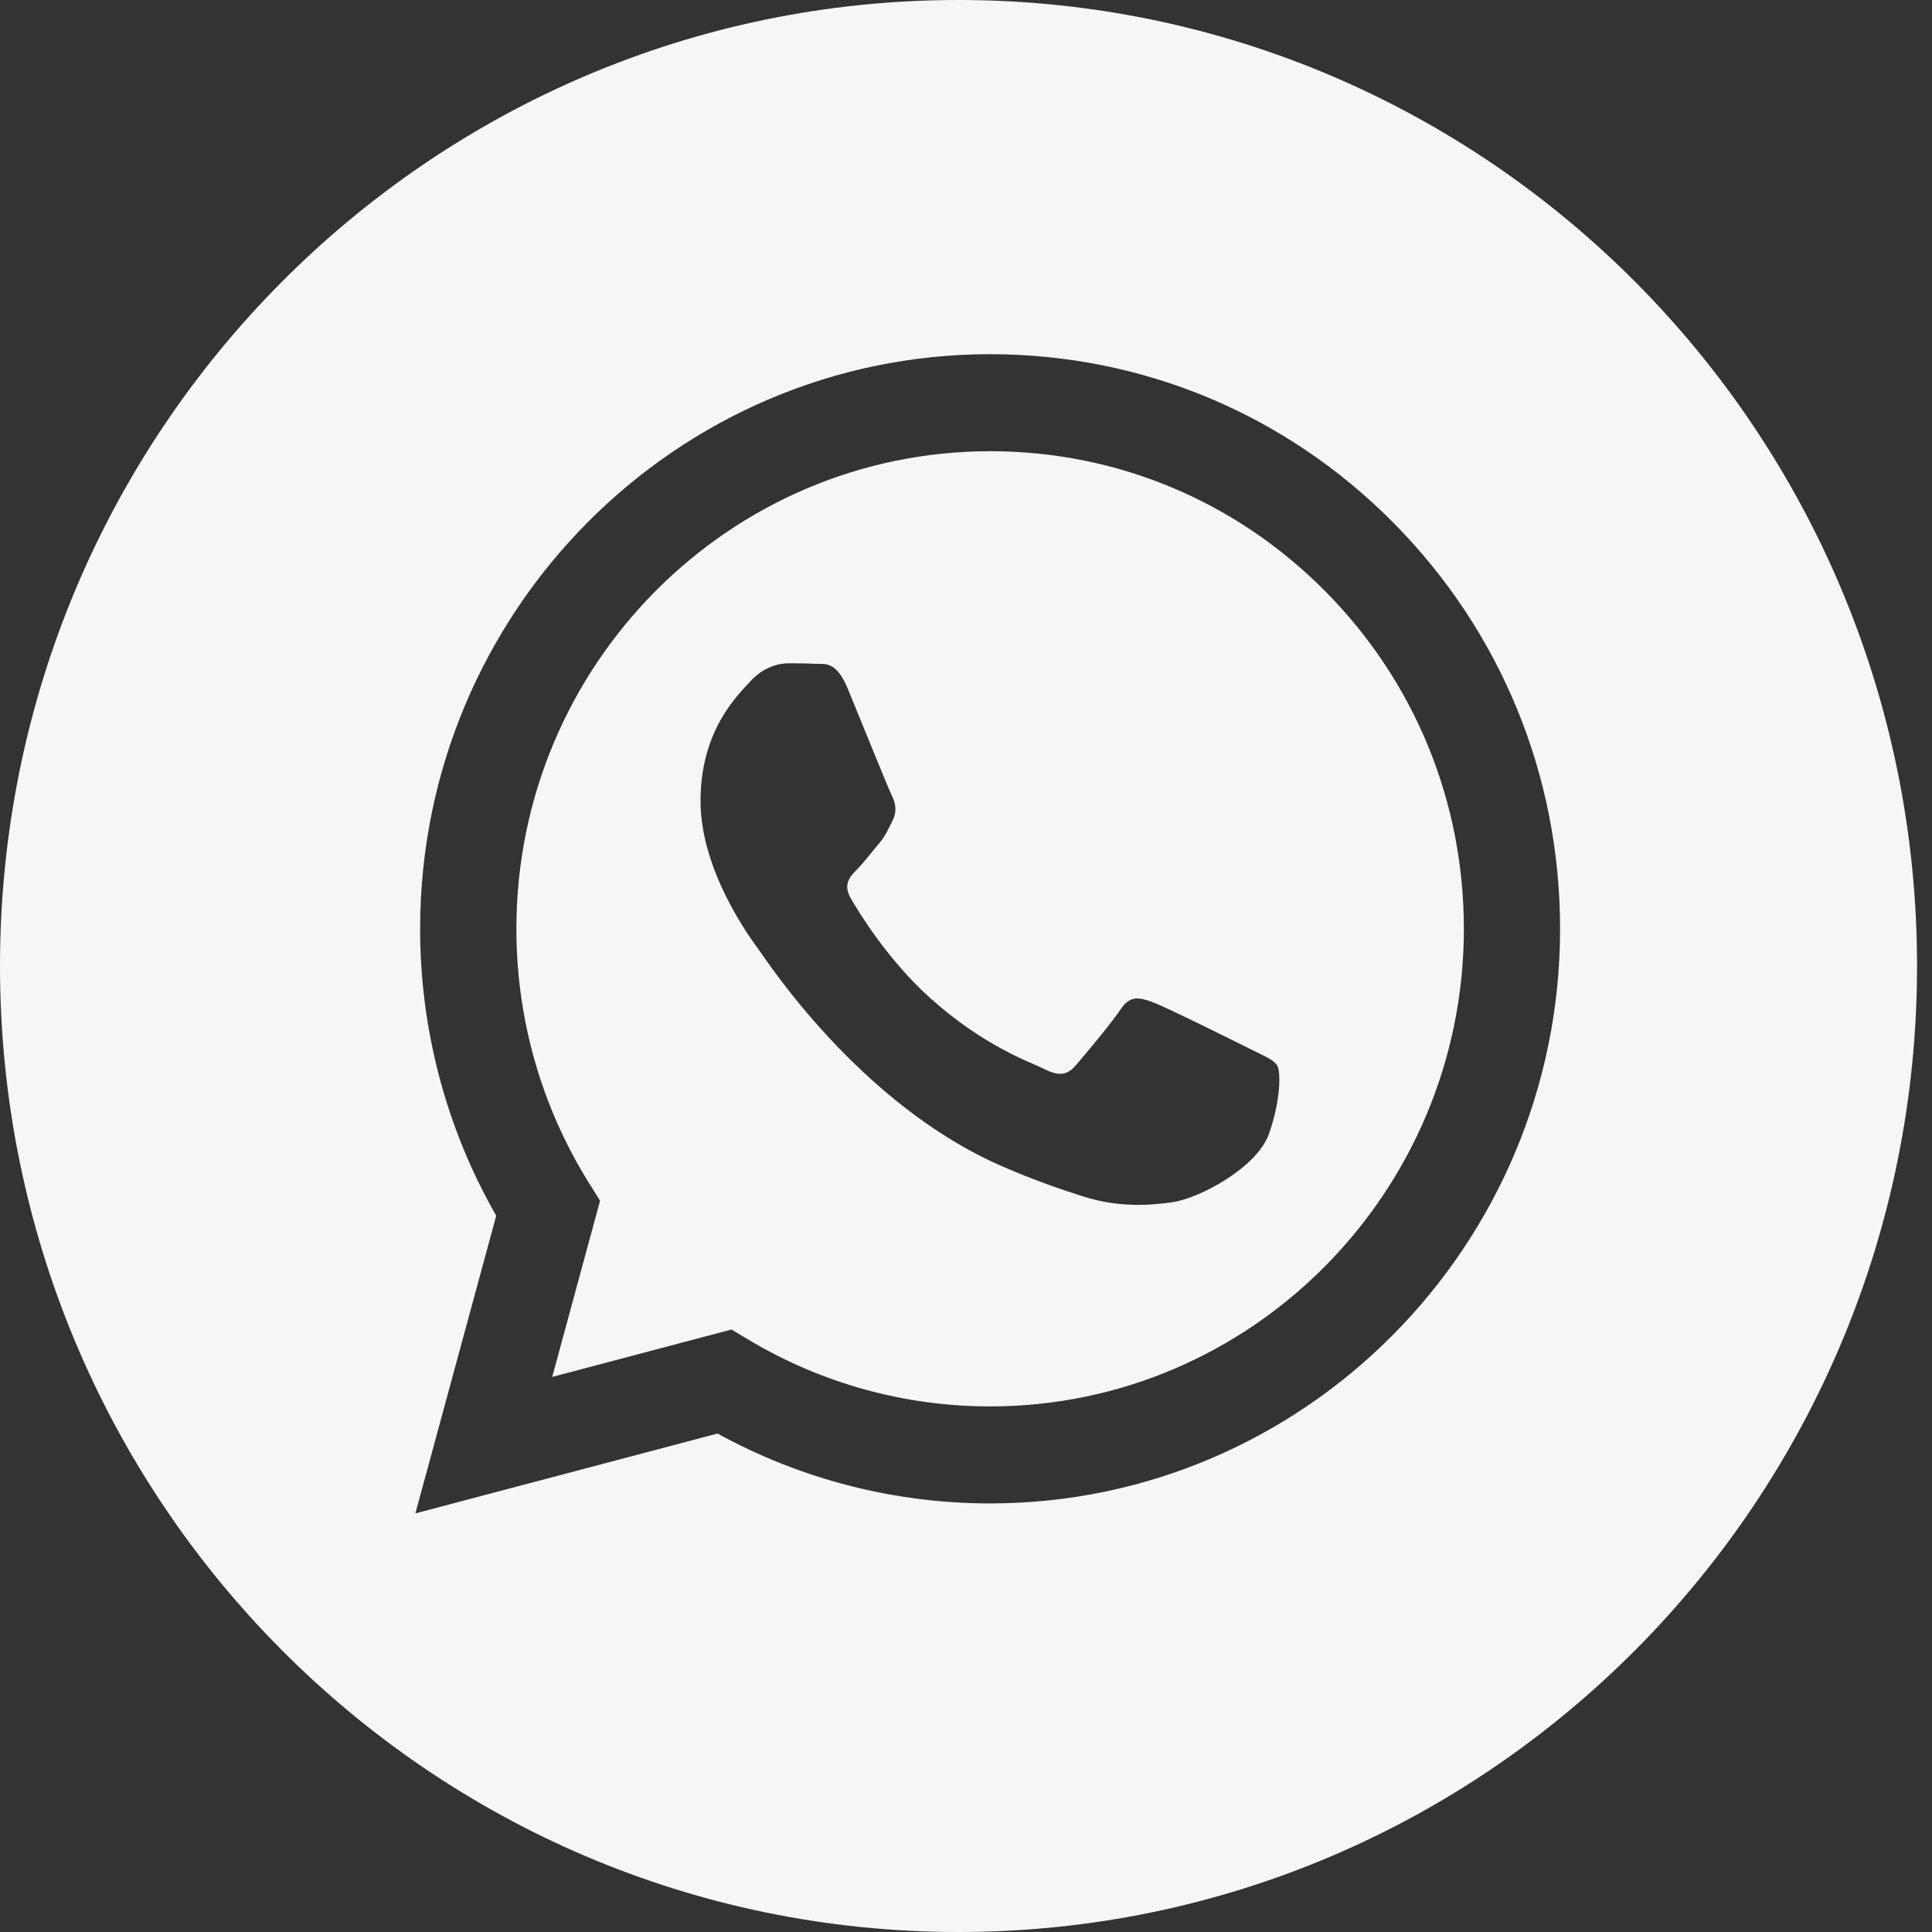 <?xml version="1.0" encoding="UTF-8"?> <svg xmlns="http://www.w3.org/2000/svg" width="46" height="46" viewBox="0 0 46 46" fill="none"><rect x="0" y="0" width="46" height="46" fill="#333333" stroke="none"/><g clip-path="url(#clip0_1_55)"><path fill-rule="evenodd" clip-rule="evenodd" d="M22.822 46C10.218 46 0 35.703 0 23C0 10.297 10.218 0 22.822 0C35.426 0 45.644 10.297 45.644 23C45.644 35.703 35.426 46 22.822 46ZM23.574 35.796C31.056 35.793 37.142 29.659 37.145 22.12C37.146 18.465 35.736 15.029 33.174 12.444C30.612 9.859 27.204 8.435 23.574 8.433C16.094 8.433 10.006 14.568 10.003 22.109C10.002 24.519 10.627 26.872 11.815 28.946L9.89 36.033L17.084 34.132C19.066 35.221 21.297 35.795 23.569 35.796H23.574Z" fill="#F7F6F4"></path><path fill-rule="evenodd" clip-rule="evenodd" d="M17.417 31.655L13.148 32.784L14.287 28.589L14.019 28.159C12.89 26.349 12.294 24.258 12.295 22.11C12.297 15.842 17.357 10.743 23.579 10.743C26.591 10.744 29.424 11.928 31.553 14.077C33.683 16.226 34.855 19.081 34.854 22.119C34.851 28.387 29.791 33.486 23.574 33.486H23.57C21.546 33.486 19.561 32.938 17.829 31.902L17.417 31.655ZM30.411 25.372C30.326 25.229 30.1 25.144 29.761 24.973C29.422 24.802 27.755 23.975 27.444 23.861C27.134 23.747 26.907 23.69 26.681 24.032C26.455 24.374 25.805 25.144 25.608 25.372C25.41 25.6 25.212 25.628 24.873 25.457C24.534 25.286 23.441 24.925 22.146 23.761C21.138 22.855 20.458 21.736 20.26 21.394C20.062 21.052 20.239 20.867 20.409 20.697C20.561 20.543 20.748 20.297 20.917 20.098C21.087 19.898 21.143 19.756 21.256 19.528C21.369 19.3 21.313 19.1 21.228 18.929C21.143 18.758 20.465 17.076 20.183 16.392C19.907 15.725 19.628 15.816 19.42 15.805C19.222 15.795 18.996 15.793 18.77 15.793C18.544 15.793 18.176 15.879 17.866 16.221C17.555 16.563 16.679 17.39 16.679 19.072C16.679 20.753 17.894 22.378 18.063 22.607C18.233 22.835 20.454 26.286 23.856 27.767C24.665 28.119 25.296 28.329 25.789 28.486C26.601 28.747 27.34 28.71 27.925 28.622C28.576 28.524 29.931 27.795 30.213 26.997C30.496 26.199 30.496 25.514 30.411 25.372Z" fill="#F7F6F4"></path></g><defs><clipPath id="clip0_1_55"><rect width="45.644" height="46" fill="white"></rect></clipPath></defs></svg> 